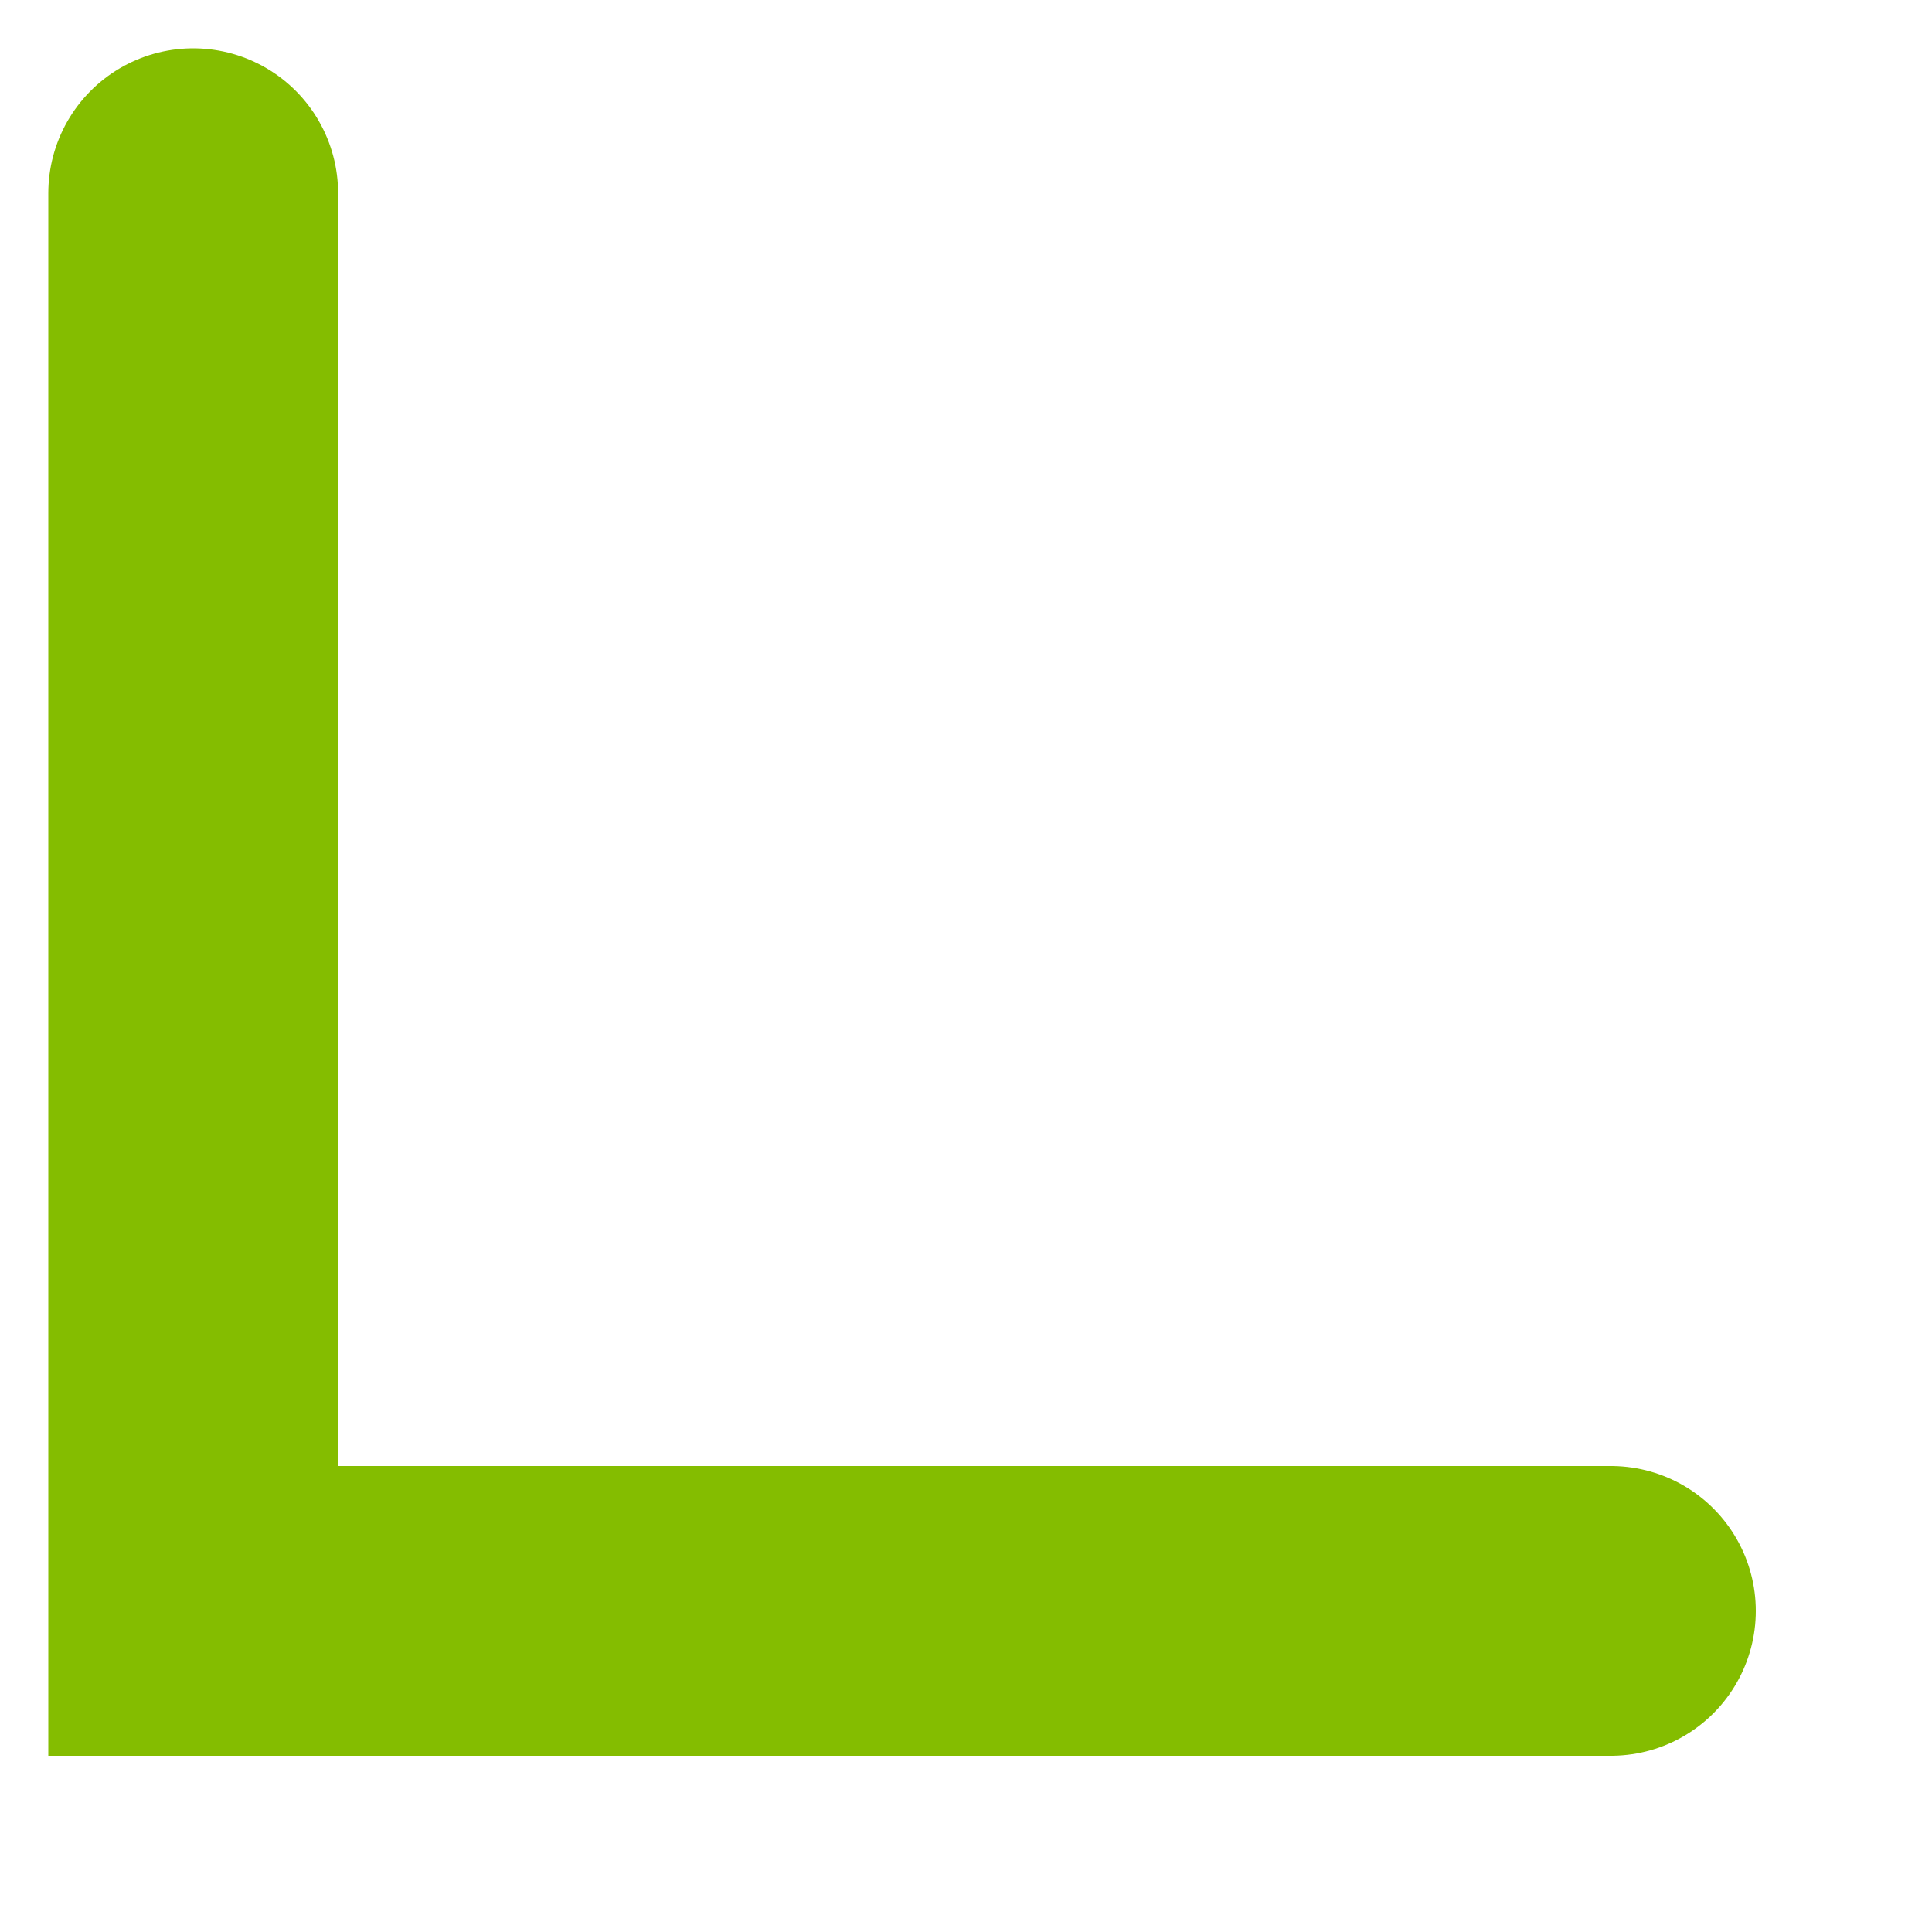 <?xml version="1.0" encoding="utf-8"?>
<svg xmlns="http://www.w3.org/2000/svg" fill="none" height="100%" overflow="visible" preserveAspectRatio="none" style="display: block;" viewBox="0 0 10 10" width="100%">
<path d="M8.338 8.338H1V1" id="path 72" stroke="#84BD00" stroke-linecap="round" stroke-width="1.5"/>
</svg>